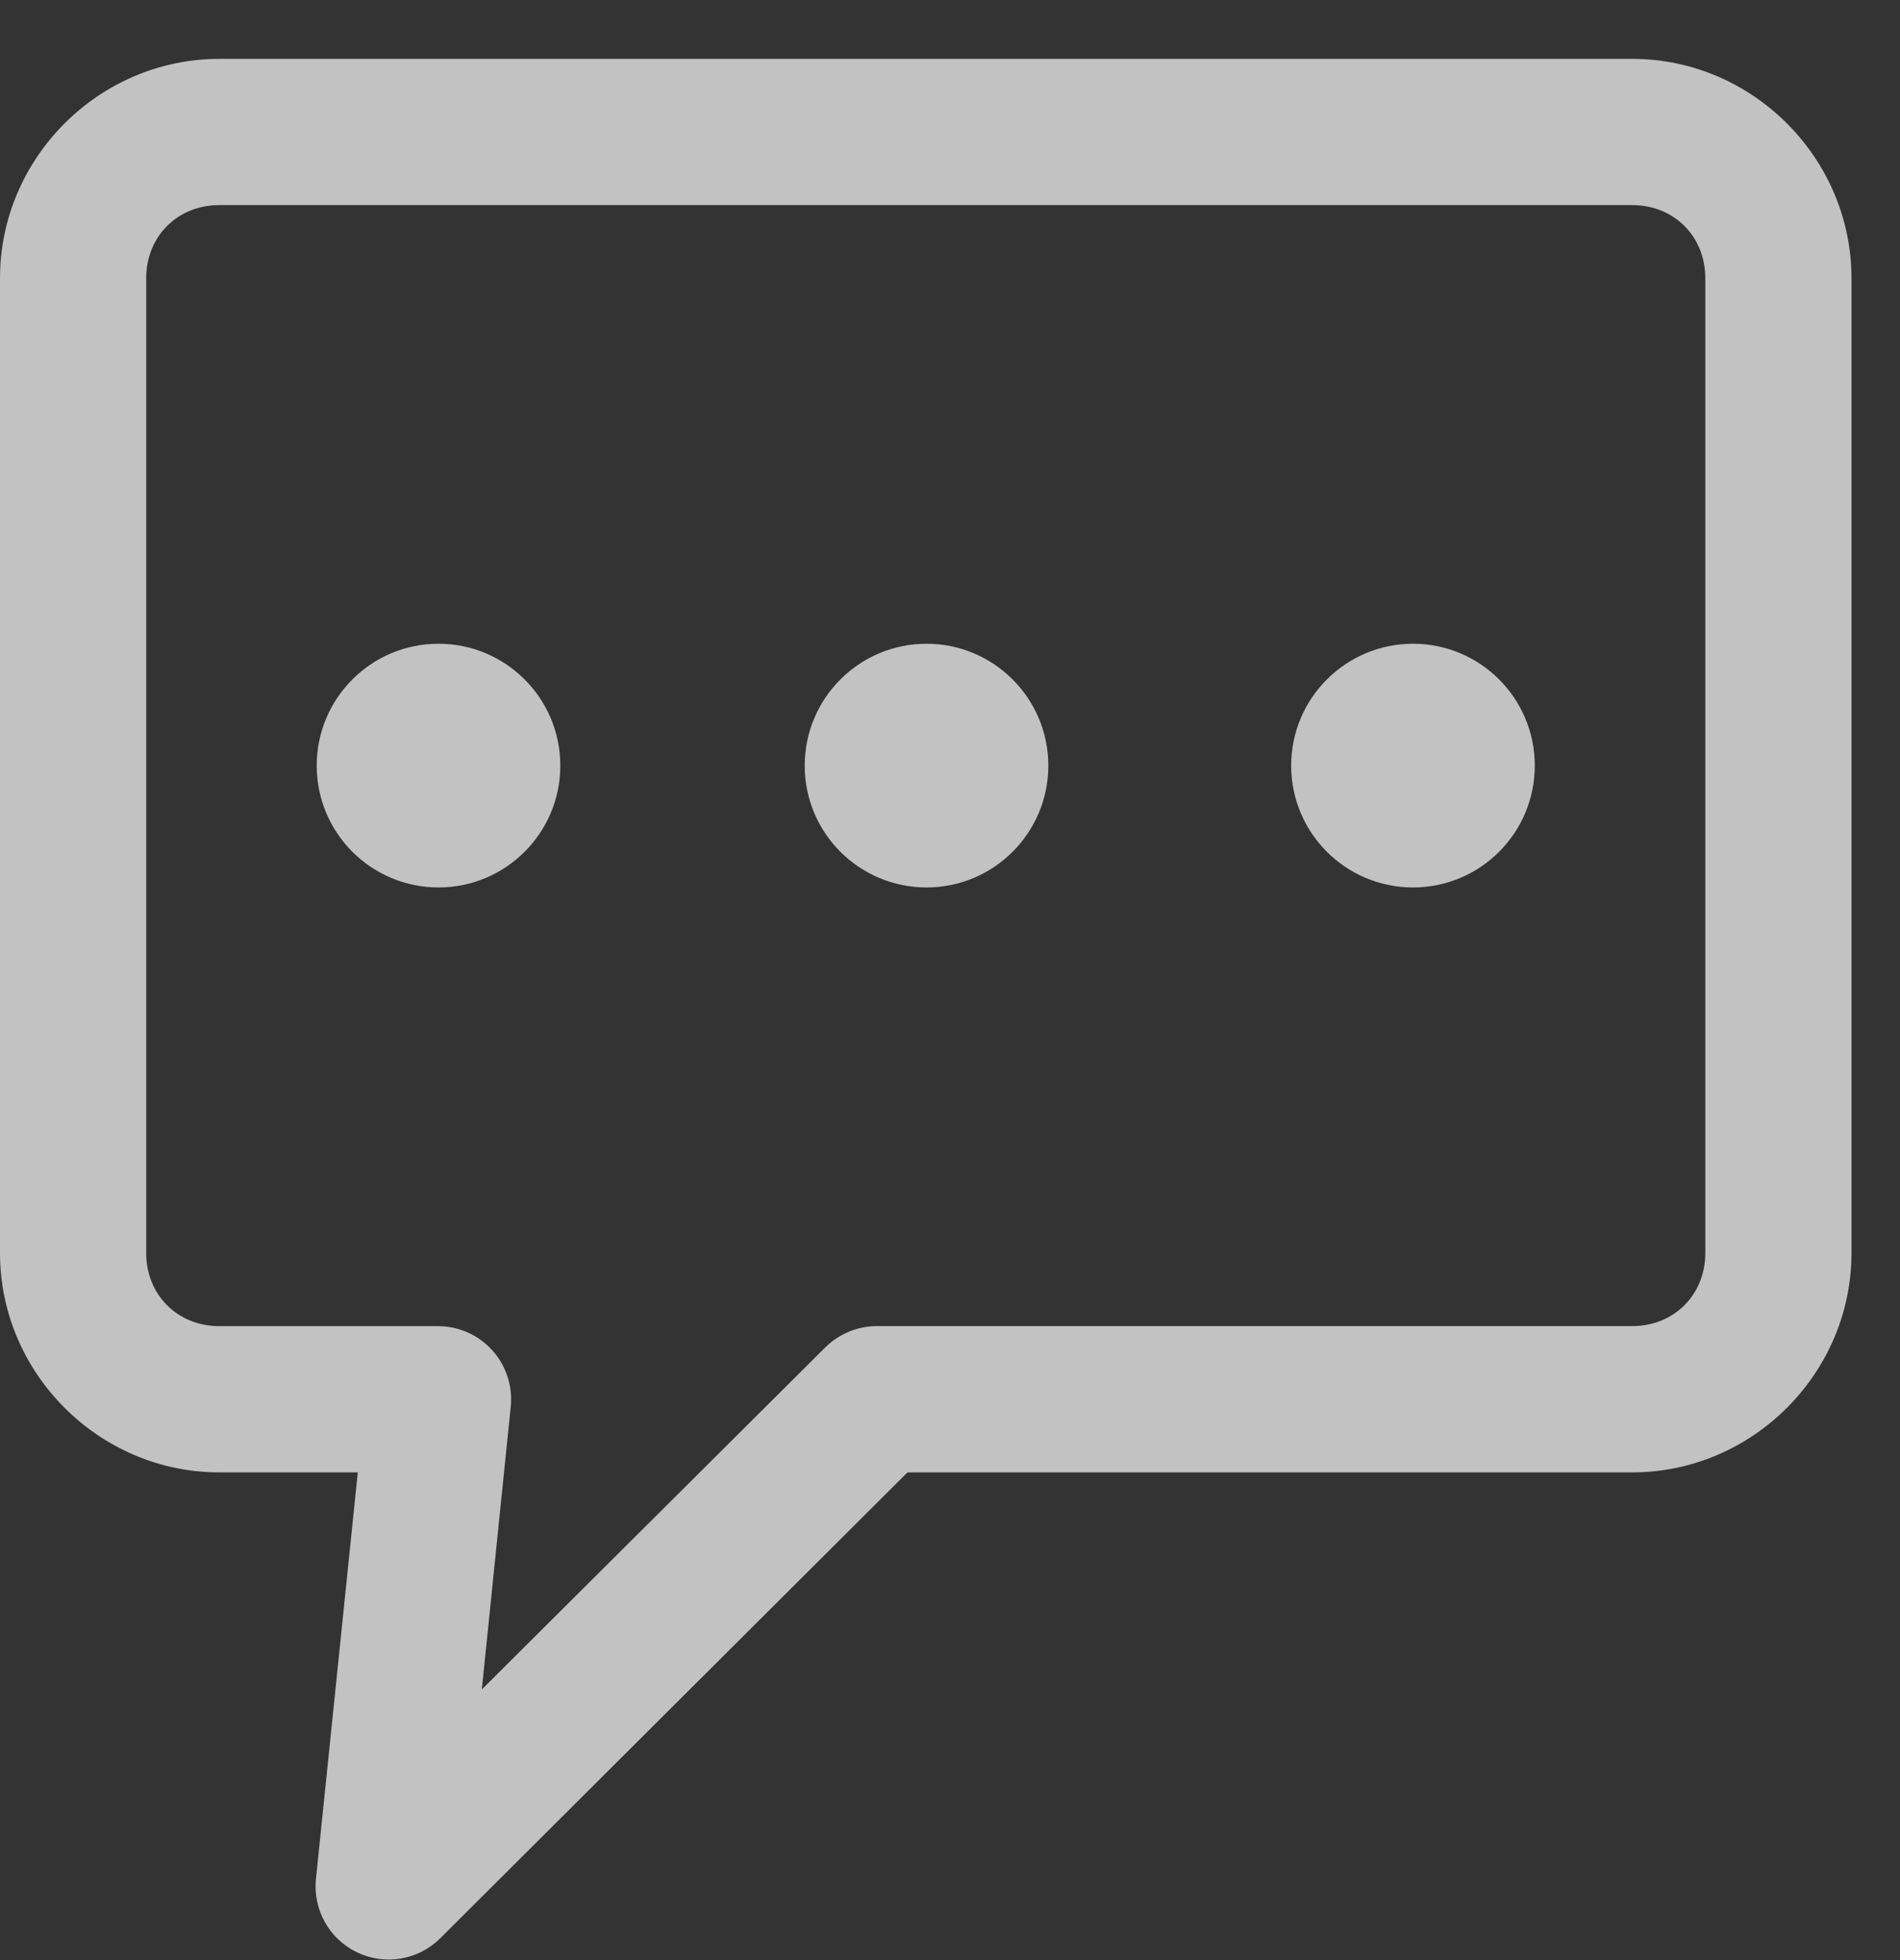 <svg xmlns="http://www.w3.org/2000/svg" width="32" height="33" viewBox="0 0 32 33">
    <rect x="0" y="0" width="32" height="33" fill="#333333" stroke="none"/>
    <g fill="none" fill-rule="evenodd" opacity=".7">
        <g fill="#FFF" fill-rule="nonzero">
            <g>
                <g>
                    <g>
                        <g>
                            <g>
                                <path d="M3.693 0C1.668 0 0 1.668 0 3.693v16.412c0 2.024 1.668 3.693 3.693 3.693h2.333l-.705 6.846c-.052.517.225 1.011.693 1.235.469.225 1.028.13 1.397-.234l7.873-7.847H27.49c2.025 0 3.693-1.669 3.693-3.693V3.693C31.183 1.668 29.515 0 27.49 0H3.693zm0 2.462H27.49c.704 0 1.231.527 1.231 1.23v16.413c0 .703-.527 1.23-1.23 1.23H14.77c-.327 0-.64.13-.872.36l-5.783 5.757.488-4.77c.032-.344-.082-.685-.313-.941-.232-.256-.56-.403-.906-.405H3.693c-.703 0-1.231-.528-1.231-1.231V3.693c0-.704.528-1.231 1.23-1.231zm3.692 7.385c-1.133 0-2.051.919-2.051 2.052s.918 2.051 2.051 2.051 2.052-.918 2.052-2.051-.919-2.052-2.052-2.052zm8.22 0c-1.134 0-2.052.919-2.052 2.052s.918 2.051 2.051 2.051 2.052-.918 2.052-2.051-.919-2.052-2.052-2.052zm8.193 0c-1.133 0-2.052.919-2.052 2.052s.919 2.051 2.052 2.051 2.051-.918 2.051-2.051-.918-2.052-2.051-2.052z" transform="translate(-511, -779) translate(0, 245) translate(0, 440) translate(0, 60) translate(68, 32) translate(384, 2.991) translate(59, 0)"/>
                            </g>
                        </g>
                    </g>
                </g>
            </g>
        </g>
    </g>
</svg>
